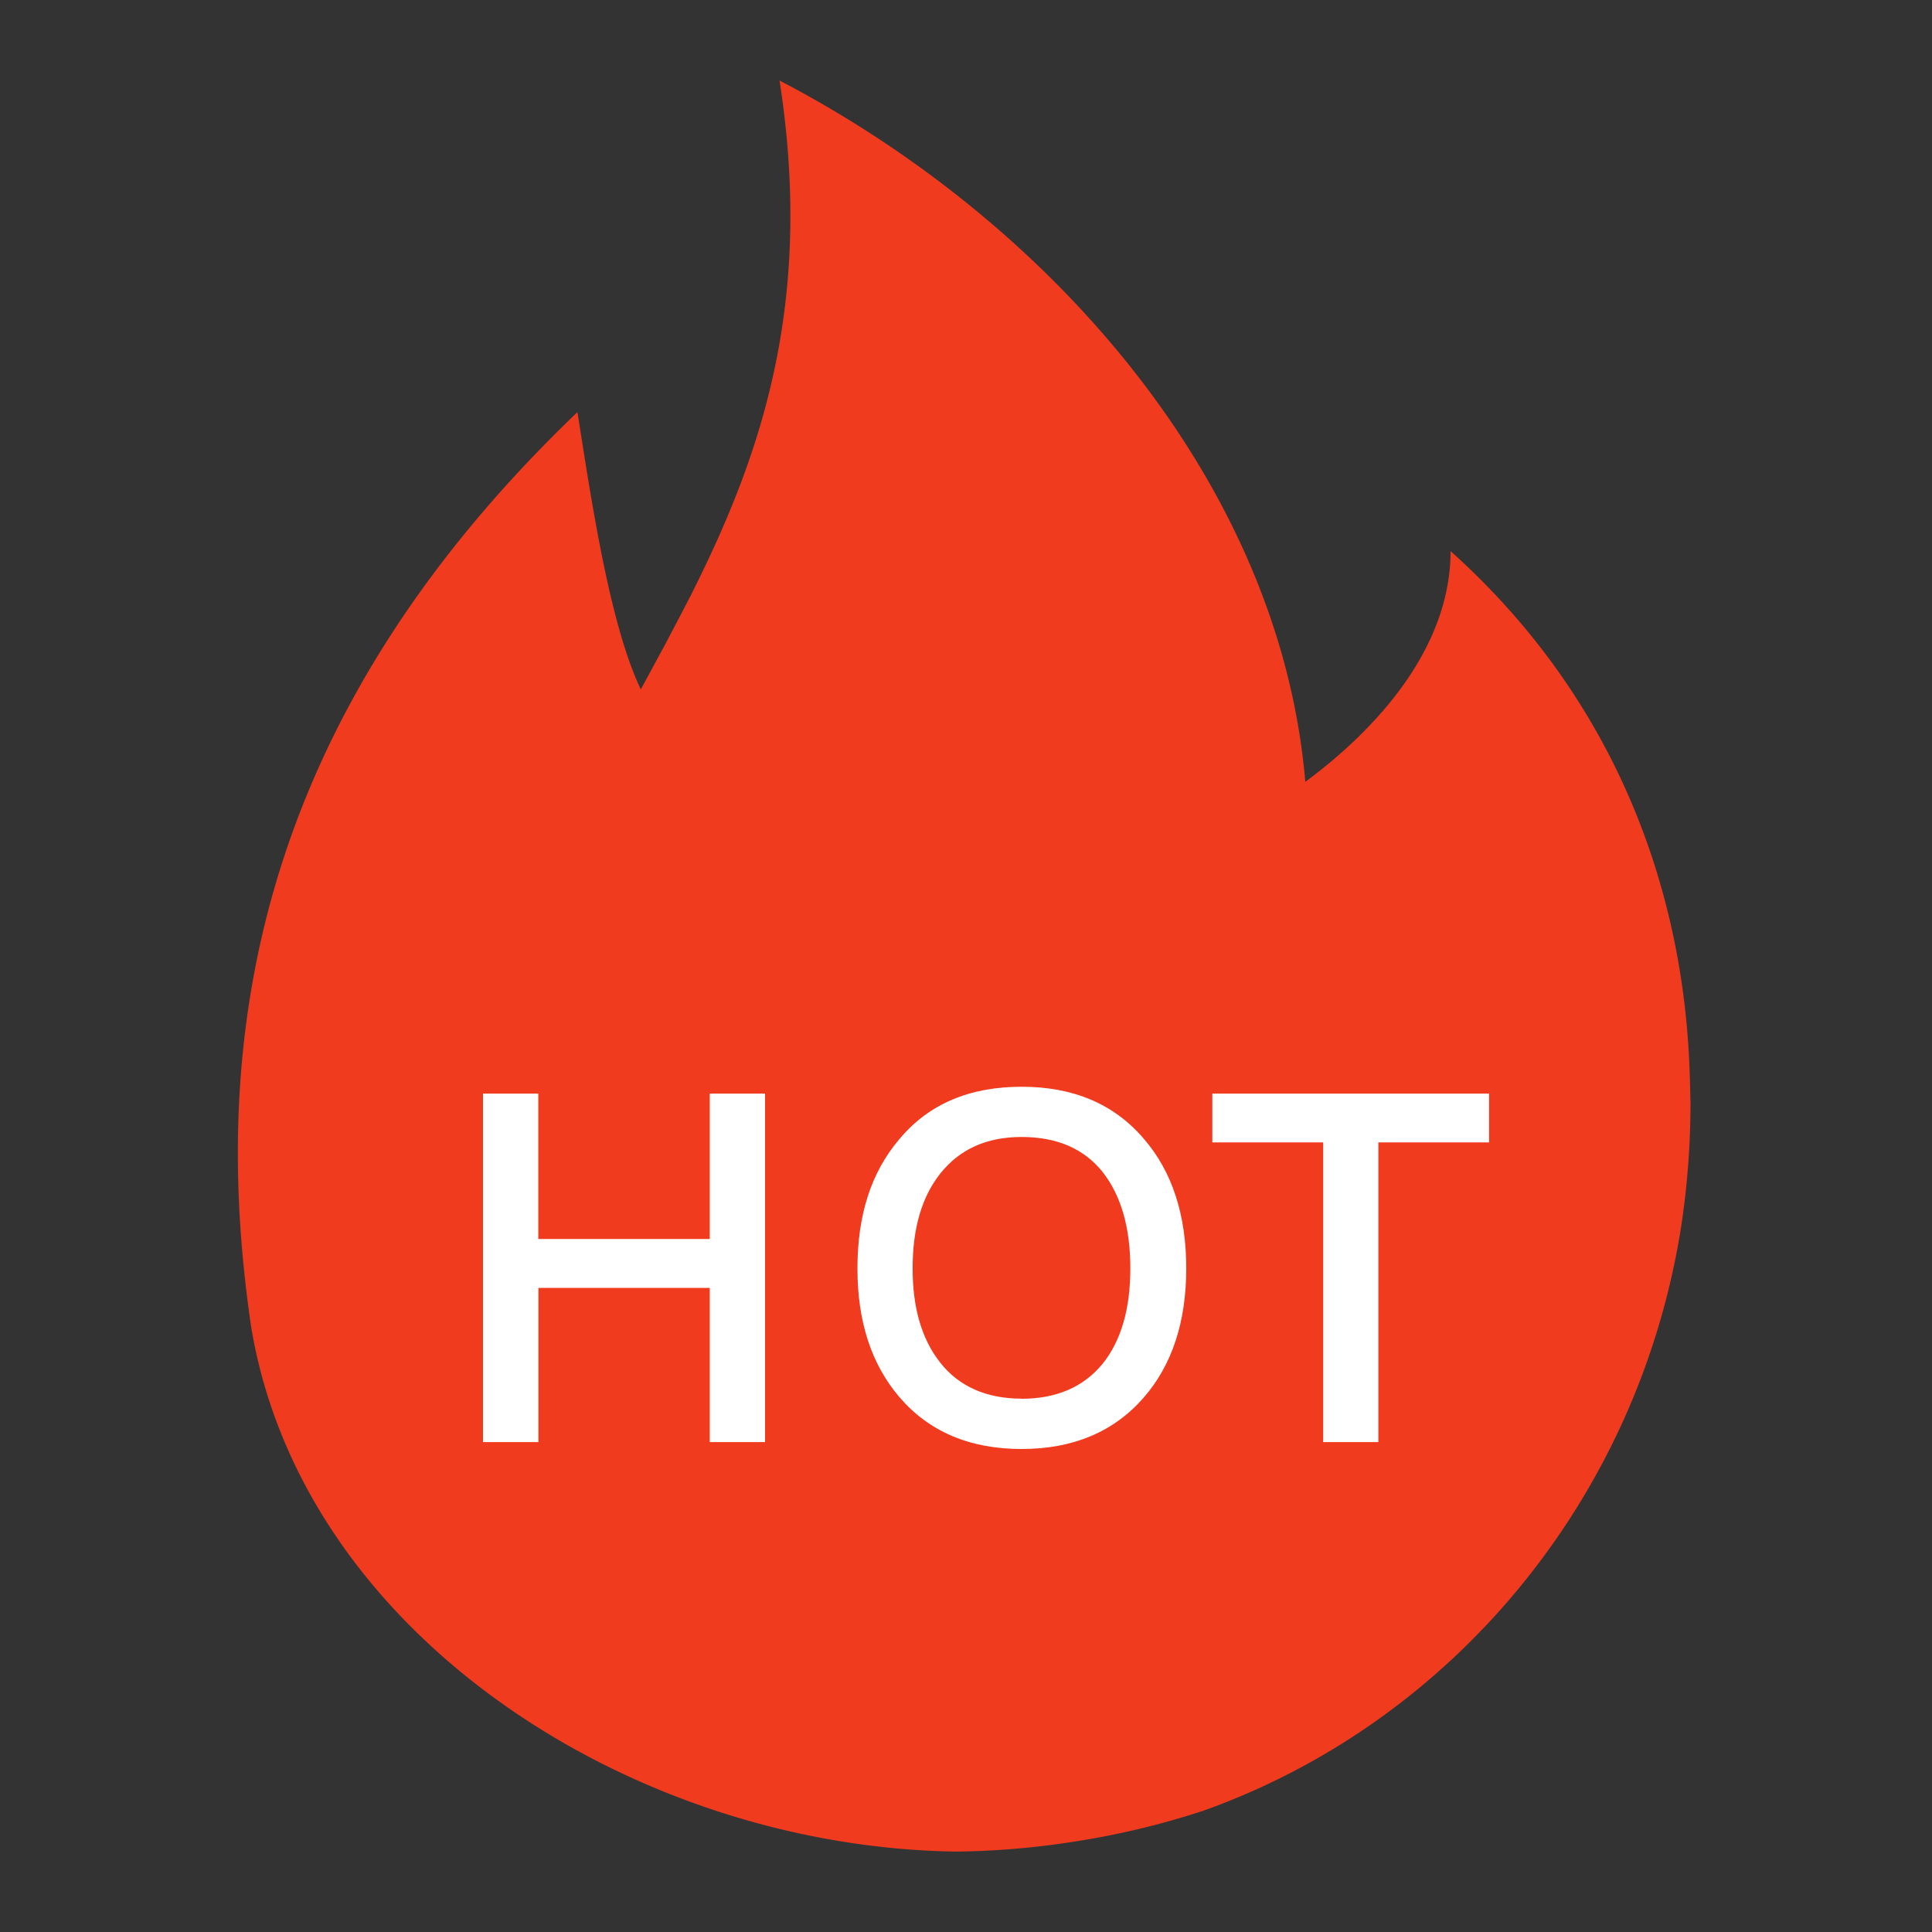 <?xml version="1.0" standalone="no"?><!DOCTYPE svg PUBLIC "-//W3C//DTD SVG 1.1//EN" "http://www.w3.org/Graphics/SVG/1.1/DTD/svg11.dtd"><svg t="1690437280217" class="icon" viewBox="0 0 1024 1024" version="1.1" xmlns="http://www.w3.org/2000/svg" p-id="2203" xmlns:xlink="http://www.w3.org/1999/xlink" width="200" height="200"><rect x="0" y="0" width="1024" height="1024" fill="#333333" stroke="none"/><path d="M413.184 42.688C556.992 117.632 678.4 256 691.84 414.4c41.024-30.4 76.992-73.088 76.992-122.304 121.856 109.312 126.08 245.568 126.976 285.056L896 584.32c0 22.272-1.664 44.864-5.248 67.648-23.104 142.976-121.024 259.968-251.072 307.072l-1.536 0.576a428.16 428.16 0 0 1-68.16 16.384c-20.864 3.328-41.92 5.12-62.976 5.376-170.752-2.24-346.688-114.112-373.888-278.08-21.952-149.056 0-319.232 172.928-484.864l4.032 25.536c7.36 45.888 16.256 93.632 29.568 121.408l13.056-24.128 6.4-12.16 6.528-12.544c37.312-73.856 65.984-154.944 47.552-273.792z" fill="#F03B1F" p-id="2204"></path><path d="M285.376 764.352v-81.728h90.816v81.728h29.312V579.648h-29.312v77.056h-90.88V579.648H256v184.704h29.376zM541.44 768c27.328 0 48.896-9.088 64.704-27.2 15.04-17.28 22.592-40.064 22.592-68.544 0-28.48-7.552-51.52-22.592-68.8C590.4 585.088 568.832 576 541.504 576c-27.584 0-49.216 9.088-64.768 27.712-15.04 17.6-22.272 40.32-22.272 68.544 0 27.968 7.232 50.688 22.272 68.288 15.616 18.176 37.12 27.456 64.768 27.456z m0-26.688c-18.56 0-33.152-6.4-43.136-19.136-9.792-12.416-14.592-28.928-14.592-49.92 0-21.184 4.8-37.76 14.592-50.176 10.24-12.928 24.576-19.456 43.136-19.456 18.56 0 32.832 6.016 42.88 18.432 9.792 12.416 14.784 29.44 14.784 51.2s-4.992 38.528-14.784 50.688c-10.048 12.16-24.32 18.432-42.88 18.432z m189.12 23.04V605.504h58.688v-25.856H642.56v25.856h58.752v158.848h29.312z" fill="#FFFFFF" p-id="2205"></path></svg>